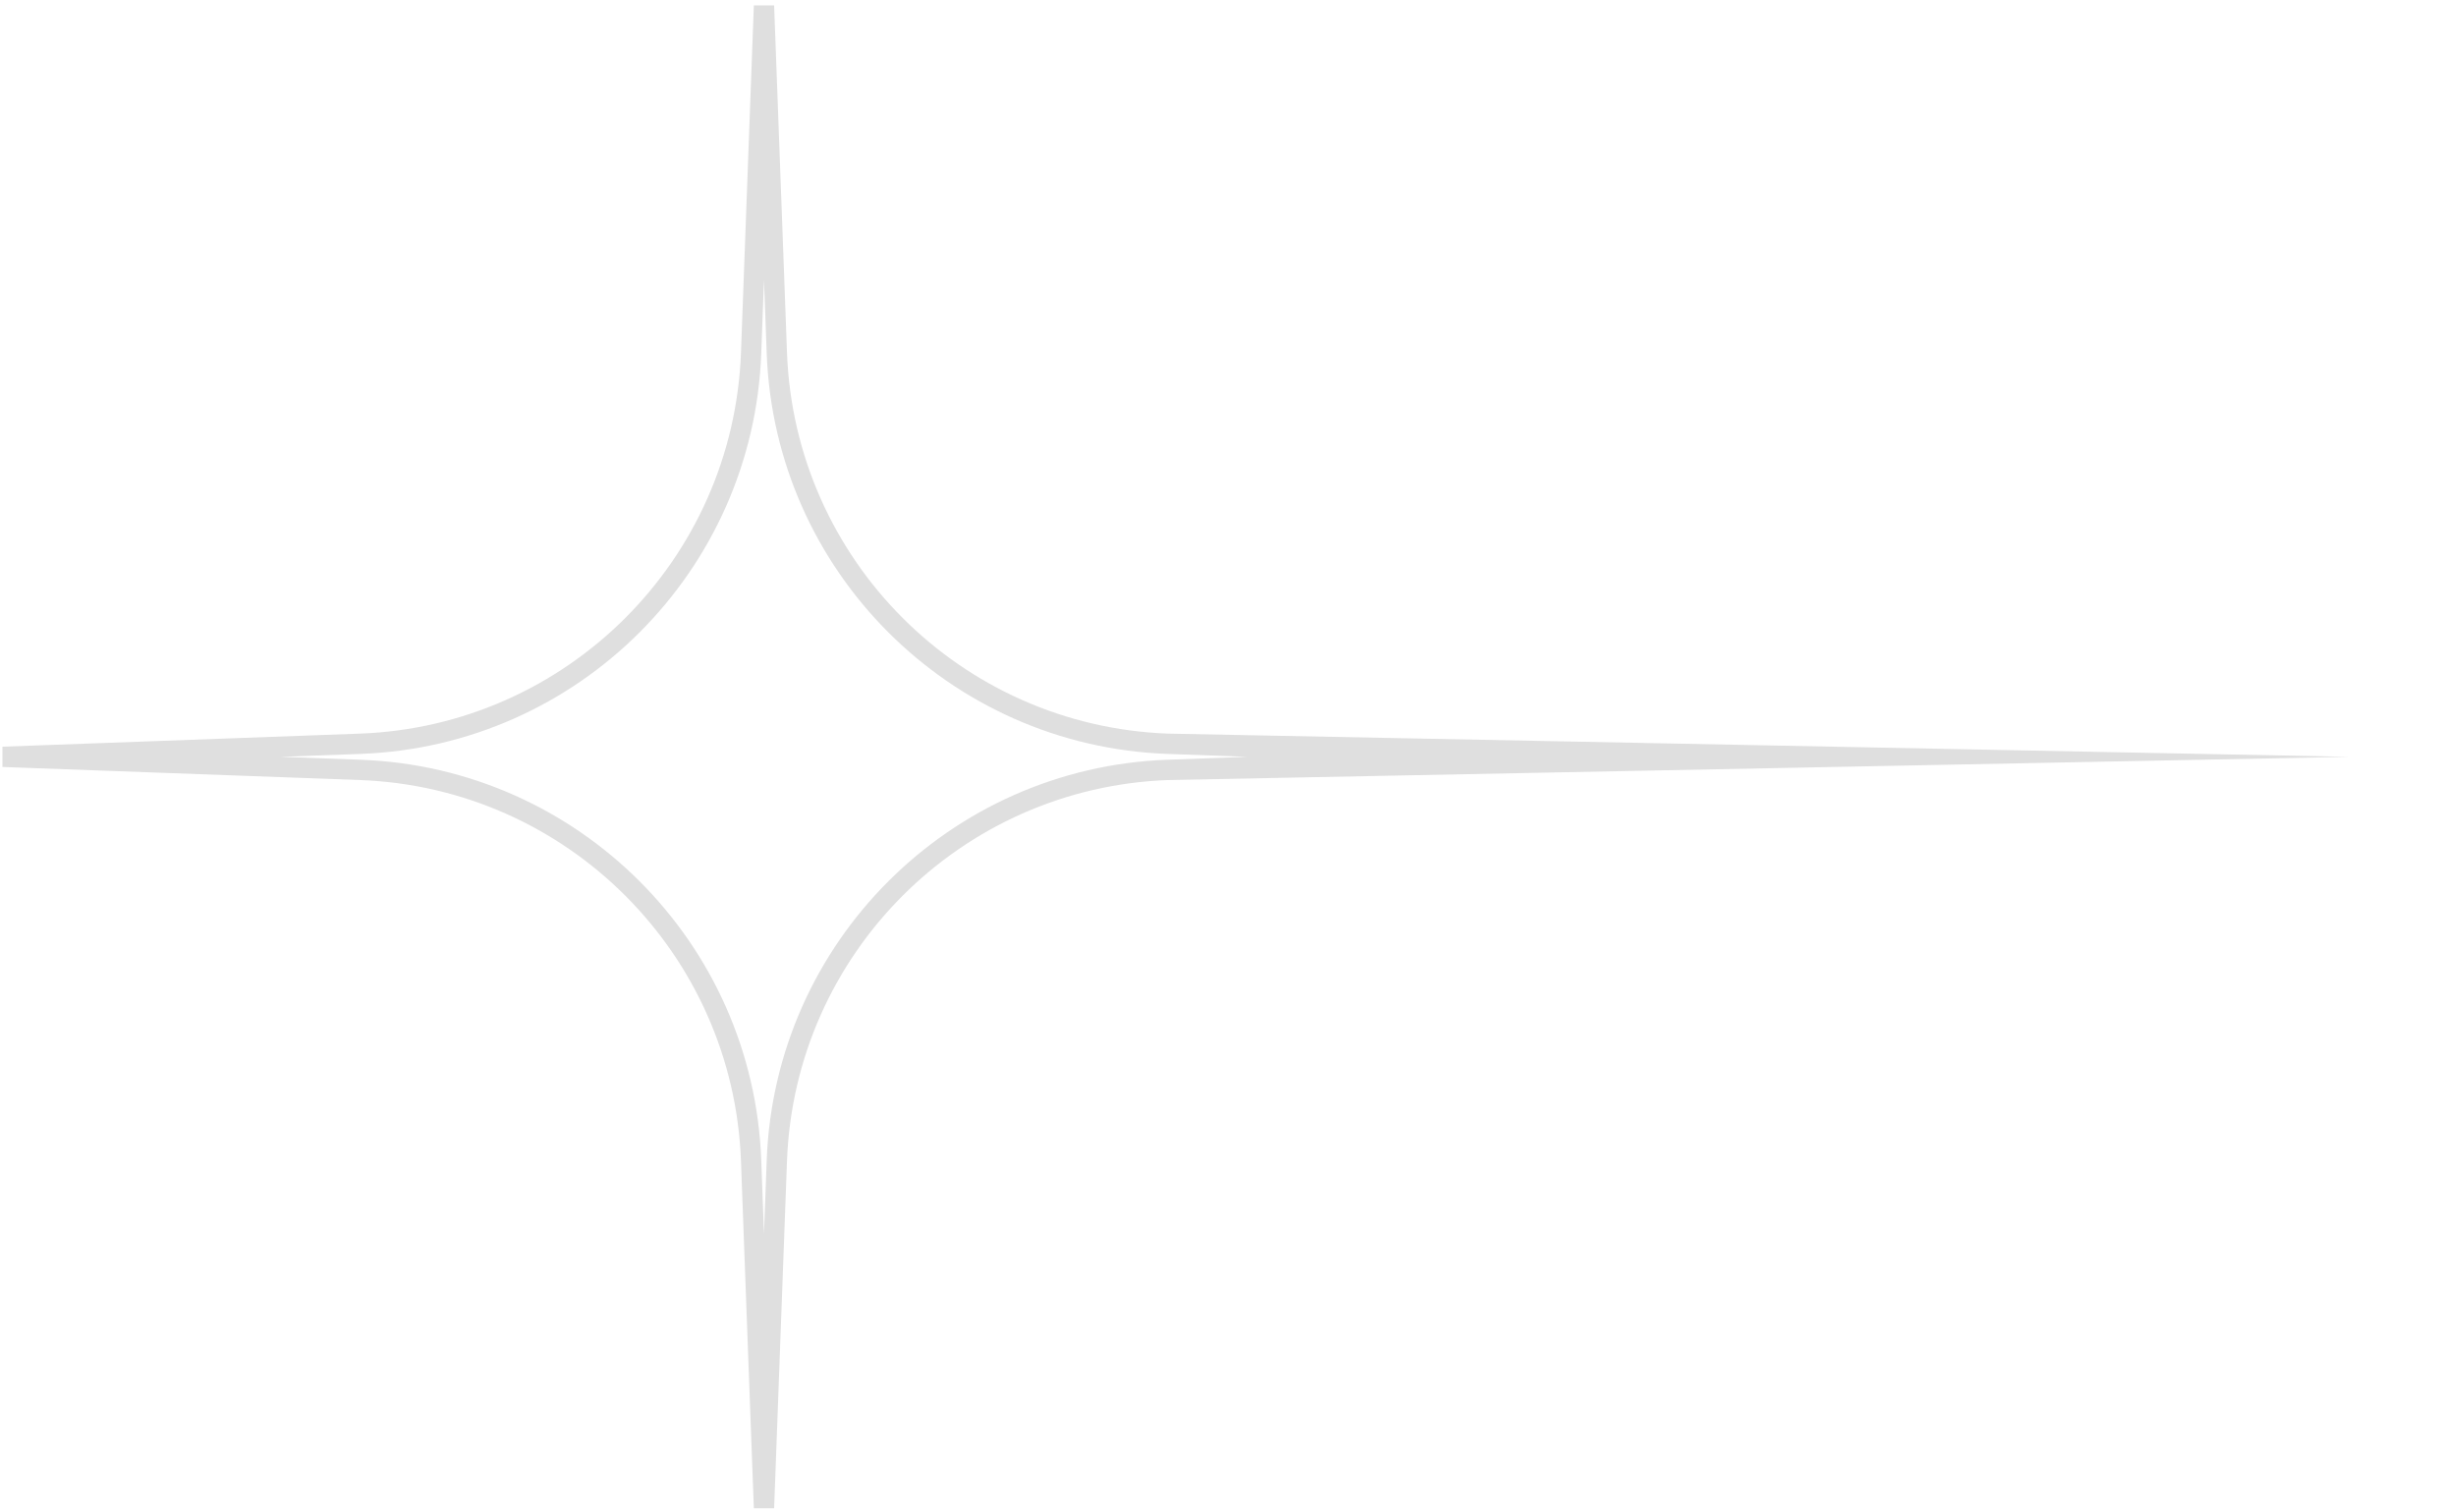 <?xml version="1.0" encoding="UTF-8"?> <svg xmlns="http://www.w3.org/2000/svg" width="242" height="149" viewBox="0 0 242 149" fill="none"> <path fill-rule="evenodd" clip-rule="evenodd" d="M75.278 27.569L75.009 34.827C74.214 56.286 56.995 73.497 35.535 74.281L27.657 74.569L35.535 74.857C56.995 75.641 74.214 92.851 75.009 114.311L75.278 121.569L75.547 114.311C76.343 92.851 93.561 75.641 115.022 74.857L122.9 74.569L115.022 74.281C93.561 73.497 76.343 56.286 75.547 34.827L75.278 27.569ZM74.279 0.532L76.278 0.532L77.546 34.753C78.302 55.166 94.681 71.536 115.095 72.282L231.5 74.569L115.095 76.856C94.681 77.602 78.302 93.972 77.546 114.385L76.278 148.606H74.279L73.011 114.385C72.254 93.972 55.875 77.602 35.462 76.856L0.242 75.568L0.242 73.57L35.462 72.282C55.875 71.536 72.254 55.166 73.011 34.753L74.279 0.532Z" fill="#DFDFDF"></path> </svg> 